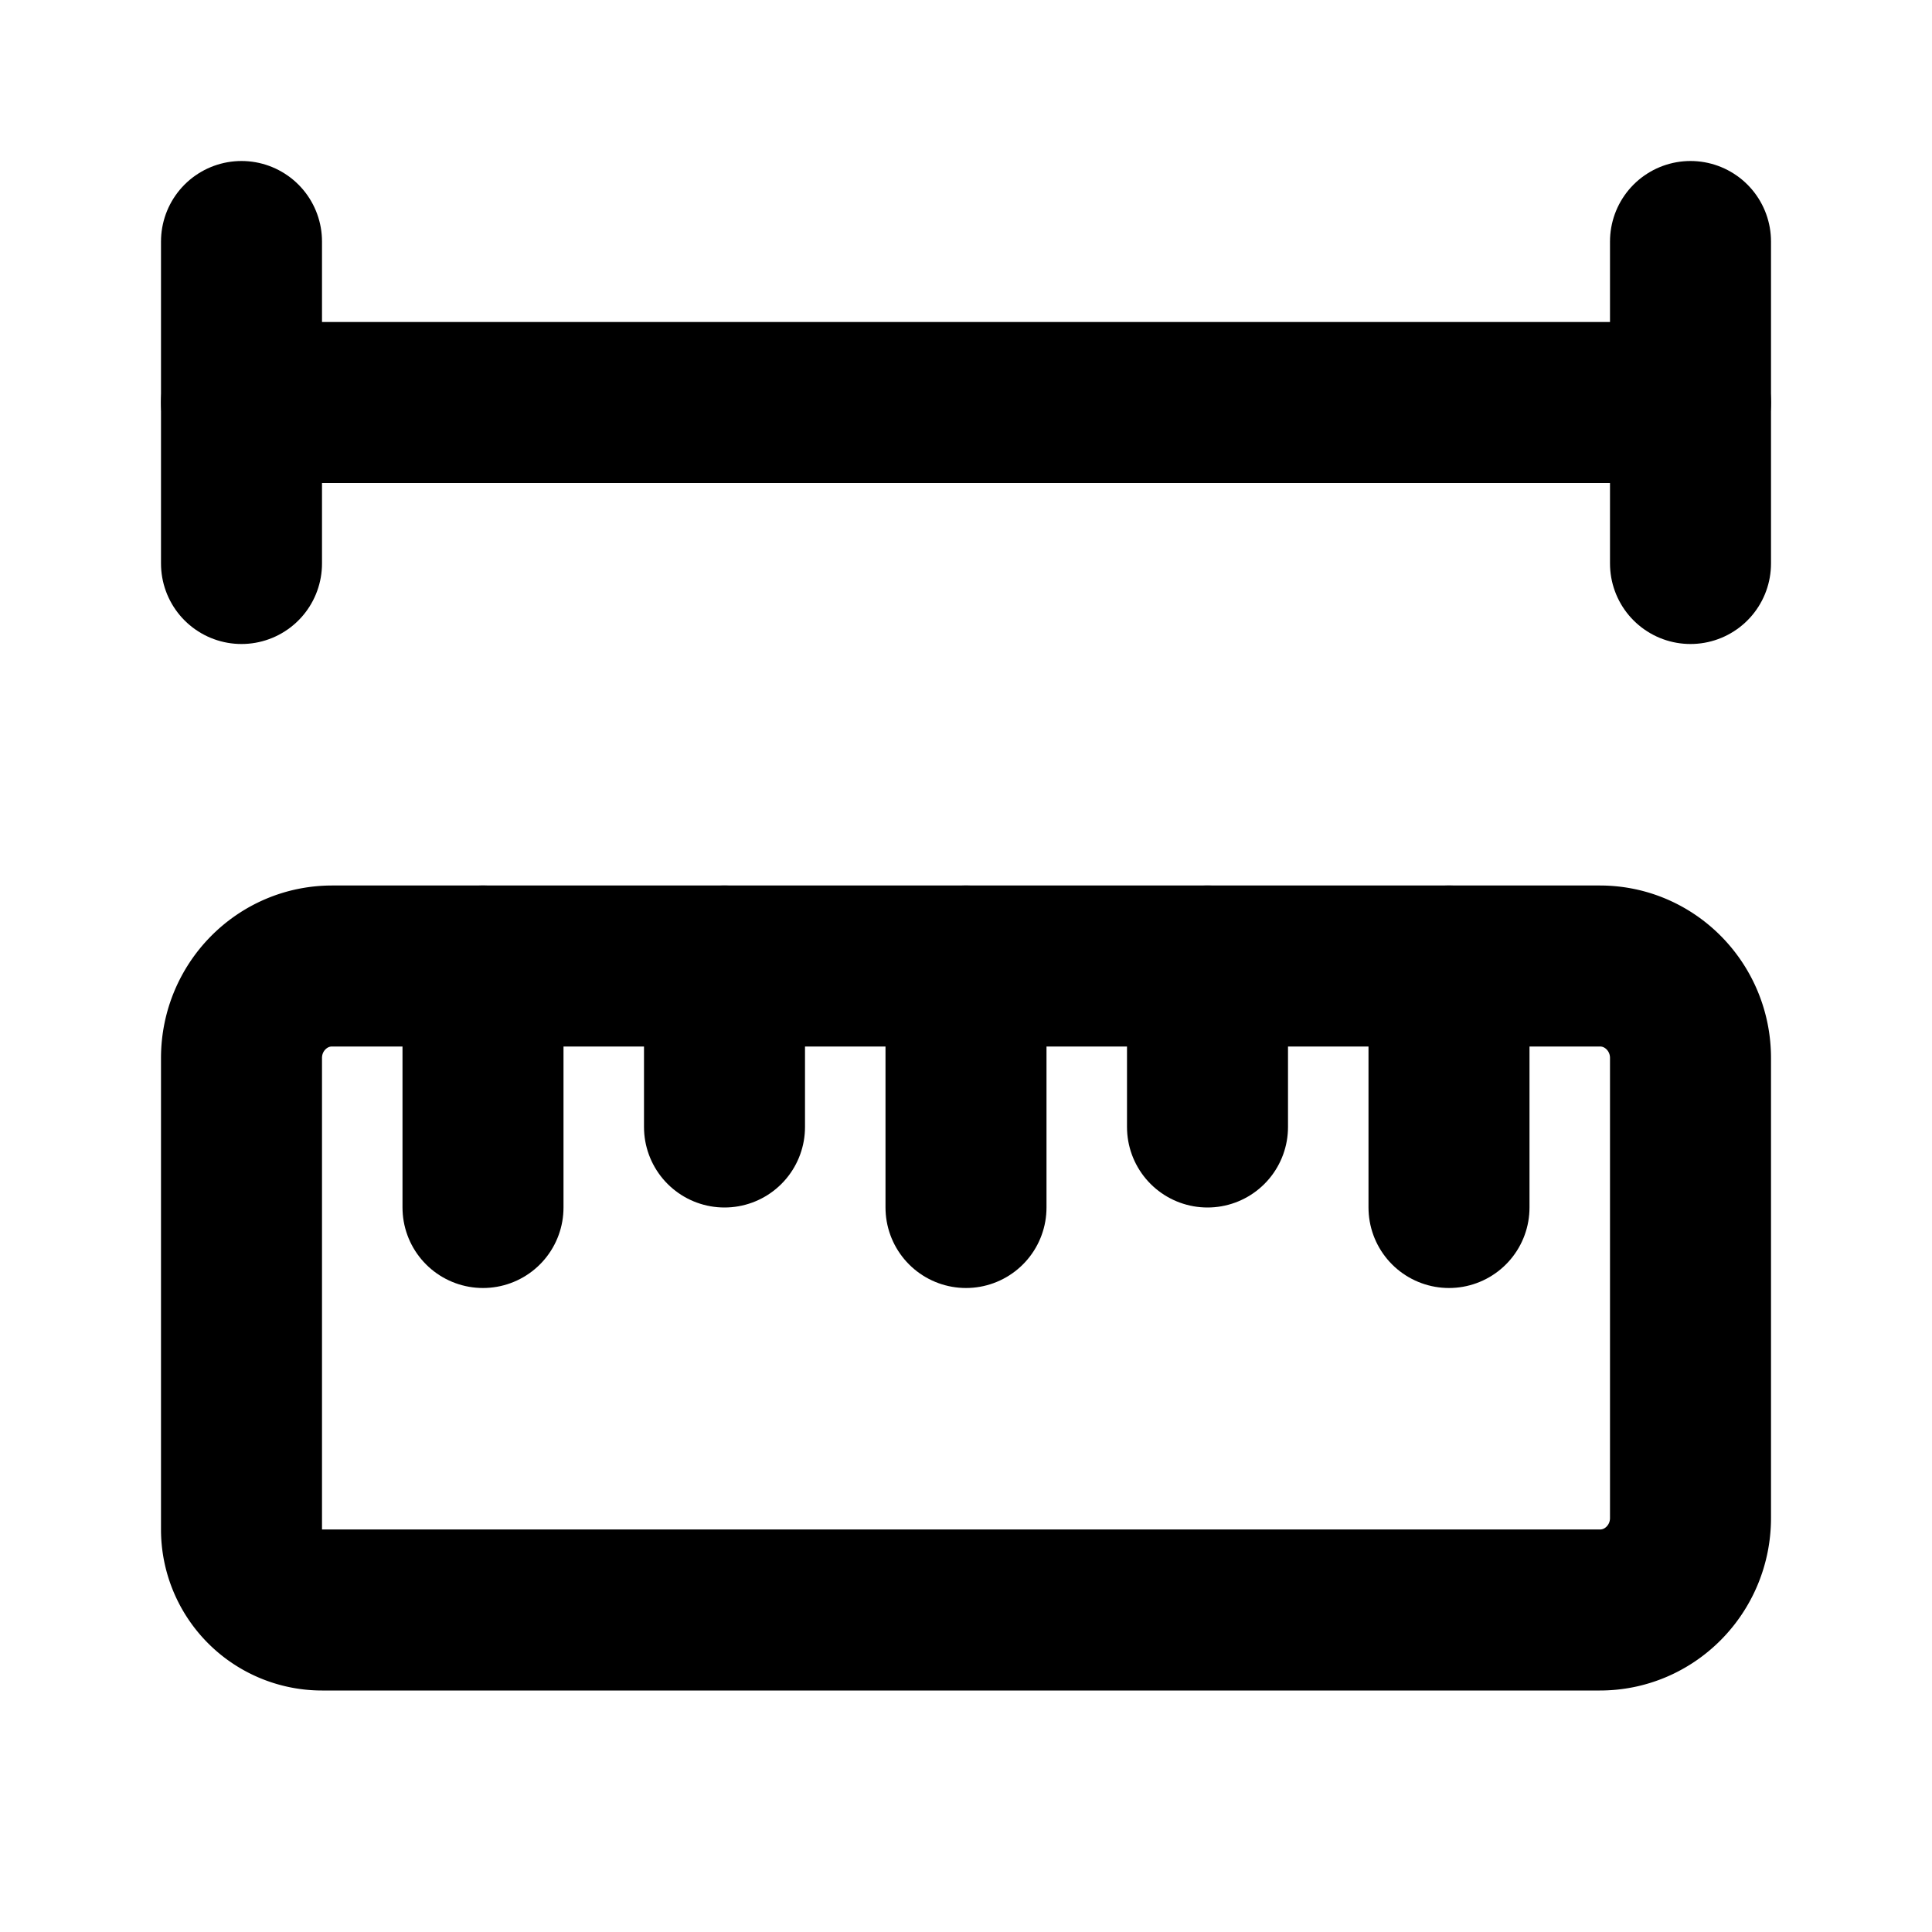 <svg  xmlns="http://www.w3.org/2000/svg"  width="24"  height="24"  viewBox="0 0 24 24"  fill="none"  stroke="currentColor"  stroke-width="2"  stroke-linecap="round"  stroke-linejoin="round"  class="icon icon-tabler icons-tabler-outline icon-tabler-ruler-measure"><path stroke="none" d="M0 0h24v24H0z" fill="none"/><path d="M19.875 12c.621 0 1.125 .512 1.125 1.143v5.714c0 .631 -.504 1.143 -1.125 1.143h-15.875a1 1 0 0 1 -1 -1v-5.857c0 -.631 .504 -1.143 1.125 -1.143h15.75z" /><path d="M9 12v2" /><path d="M6 12v3" /><path d="M12 12v3" /><path d="M18 12v3" /><path d="M15 12v2" /><path d="M3 3v4" /><path d="M3 5h18" /><path d="M21 3v4" /></svg>
